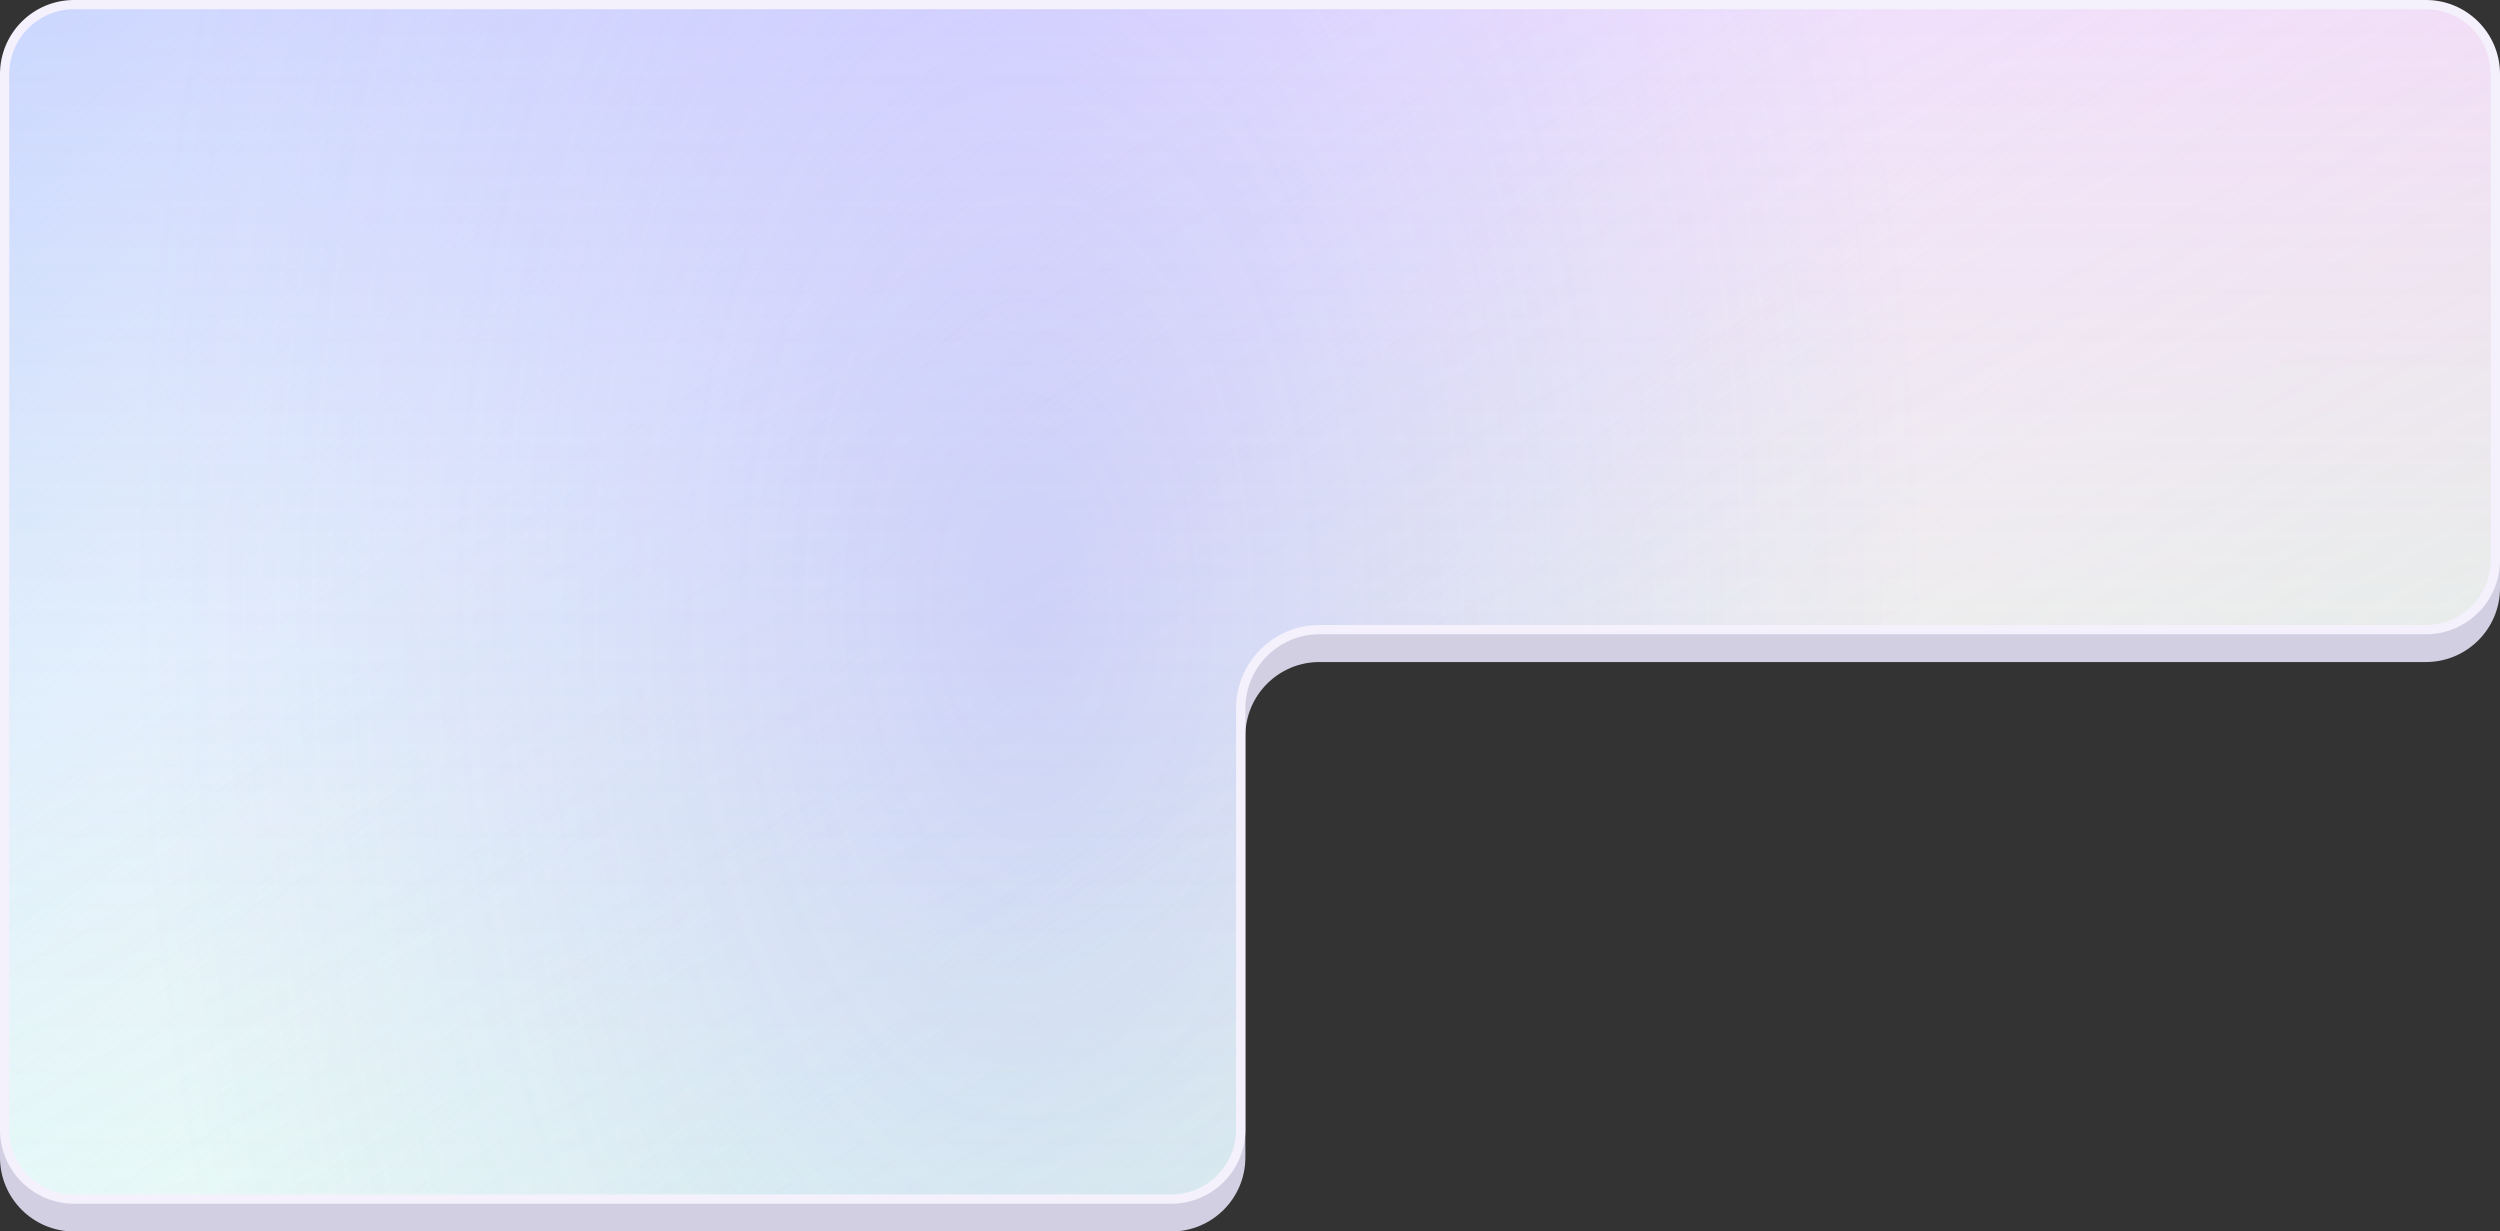 <svg width="540" height="266" viewBox="0 0 540 266" fill="none" xmlns="http://www.w3.org/2000/svg">
<rect x="0" y="0" width="540" height="266" fill="#333333" stroke="none"/>
<path d="M0 22C0 13.163 7.163 6 16 6H524C532.837 6 540 13.163 540 22V127C540 135.837 532.837 143 524 143H285C276.163 143 269 150.163 269 159V250C269 258.837 261.837 266 253 266H16C7.163 266 0 258.837 0 250V22Z" fill="#D3CFE2"/>
<path d="M1 16C1 7.716 7.716 1 16 1H524C532.284 1 539 7.716 539 16V121C539 129.284 532.284 136 524 136H285C275.611 136 268 143.611 268 153V244C268 252.284 261.284 259 253 259H16C7.716 259 1 252.284 1 244V16Z" fill="white"/>
<path d="M1 16C1 7.716 7.716 1 16 1H524C532.284 1 539 7.716 539 16V121C539 129.284 532.284 136 524 136H285C275.611 136 268 143.611 268 153V244C268 252.284 261.284 259 253 259H16C7.716 259 1 252.284 1 244V16Z" fill="url(#paint0_linear_8544_5626)"/>
<path d="M1 16C1 7.716 7.716 1 16 1H524C532.284 1 539 7.716 539 16V121C539 129.284 532.284 136 524 136H285C275.611 136 268 143.611 268 153V244C268 252.284 261.284 259 253 259H16C7.716 259 1 252.284 1 244V16Z" fill="url(#paint1_linear_8544_5626)" fill-opacity="0.2"/>
<path d="M1 16C1 7.716 7.716 1 16 1H524C532.284 1 539 7.716 539 16V121C539 129.284 532.284 136 524 136H285C275.611 136 268 143.611 268 153V244C268 252.284 261.284 259 253 259H16C7.716 259 1 252.284 1 244V16Z" fill="url(#paint2_linear_8544_5626)" fill-opacity="0.2"/>
<path d="M1 16C1 7.716 7.716 1 16 1H524C532.284 1 539 7.716 539 16V121C539 129.284 532.284 136 524 136H285C275.611 136 268 143.611 268 153V244C268 252.284 261.284 259 253 259H16C7.716 259 1 252.284 1 244V16Z" fill="url(#paint3_radial_8544_5626)" fill-opacity="0.2"/>
<path d="M1 16C1 7.716 7.716 1 16 1H524C532.284 1 539 7.716 539 16V121C539 129.284 532.284 136 524 136H285C275.611 136 268 143.611 268 153V244C268 252.284 261.284 259 253 259H16C7.716 259 1 252.284 1 244V16Z" stroke="#F4F1FD" stroke-width="2"/>
<defs>
<linearGradient id="paint0_linear_8544_5626" x1="-6.13119e-06" y1="-33" x2="244.077" y2="264.854" gradientUnits="userSpaceOnUse">
<stop stop-color="#B9EEFF"/>
<stop offset="1" stop-color="#E8FFFE" stop-opacity="0"/>
</linearGradient>
<linearGradient id="paint1_linear_8544_5626" x1="500" y1="260" x2="342.183" y2="-25.727" gradientUnits="userSpaceOnUse">
<stop stop-color="#5EE07B"/>
<stop offset="1" stop-color="#44A474" stop-opacity="0"/>
</linearGradient>
<linearGradient id="paint2_linear_8544_5626" x1="250" y1="0" x2="250" y2="260" gradientUnits="userSpaceOnUse">
<stop stop-color="#F471FF"/>
<stop offset="1" stop-color="#FF8CC3" stop-opacity="0"/>
</linearGradient>
<radialGradient id="paint3_radial_8544_5626" cx="0" cy="0" r="1" gradientUnits="userSpaceOnUse" gradientTransform="translate(222.449 130) scale(192.857 356.192)">
<stop stop-color="#5162FF"/>
<stop offset="1" stop-color="#5A92FF" stop-opacity="0"/>
</radialGradient>
</defs>
</svg>
